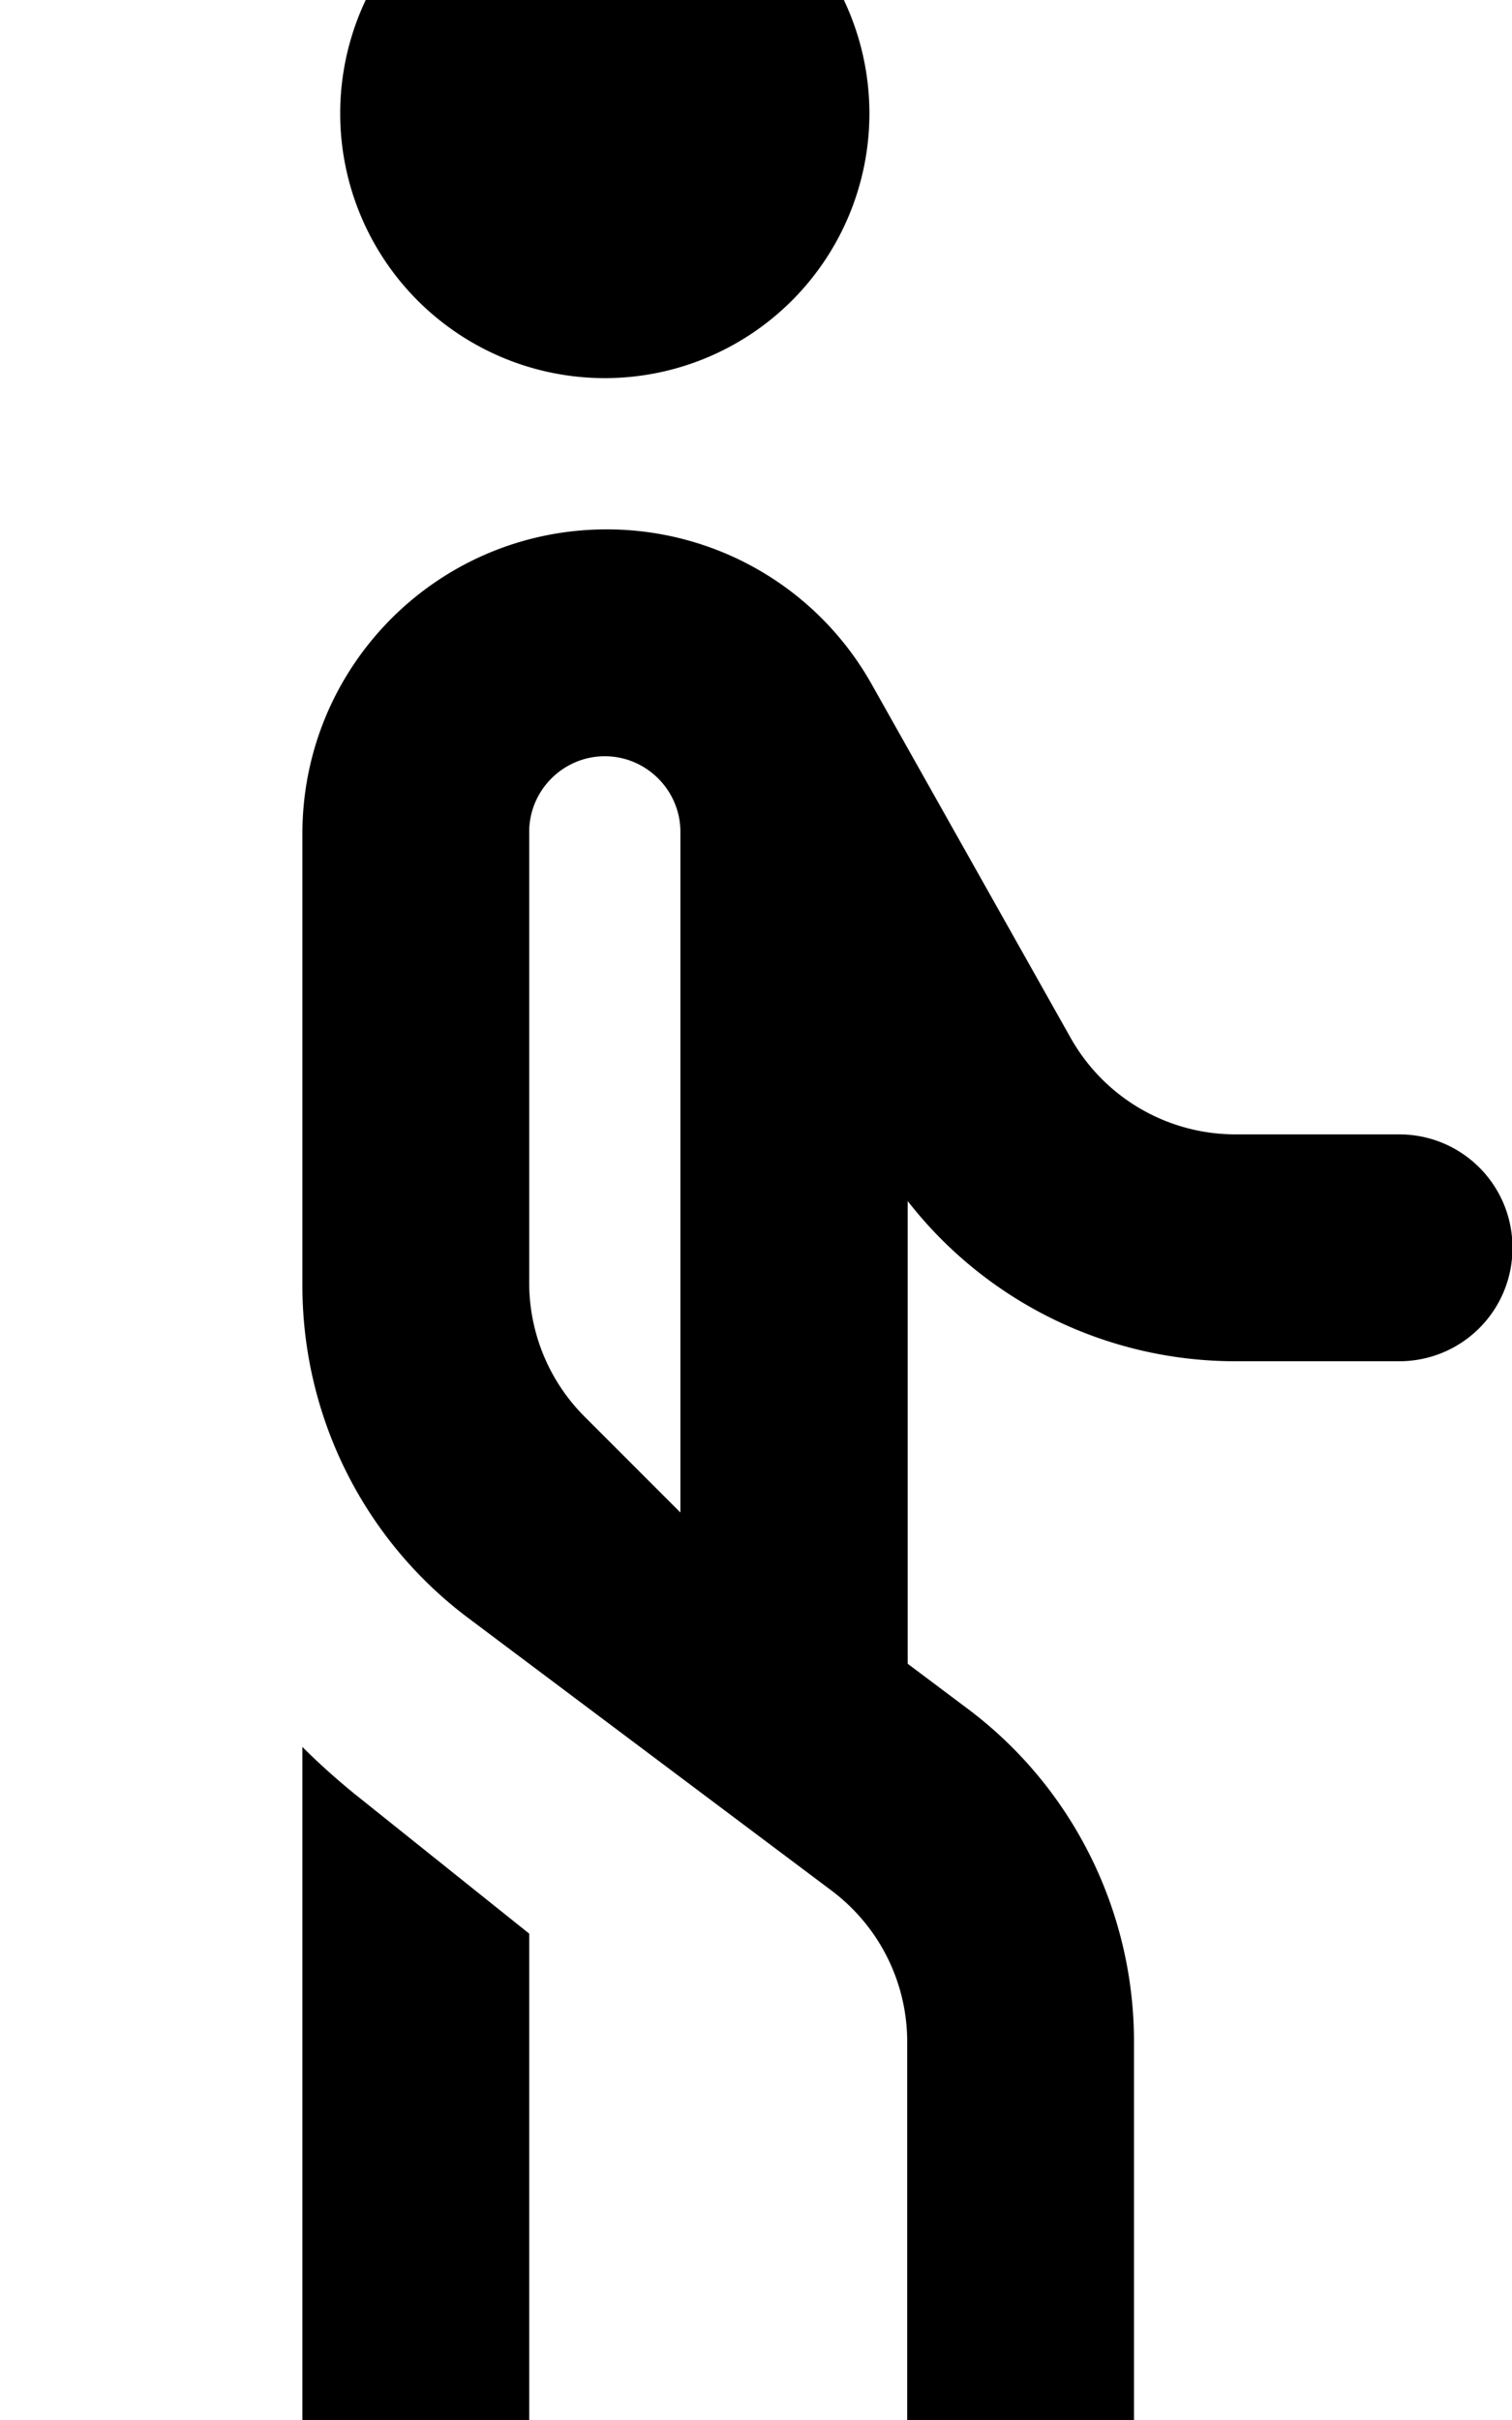 <svg xmlns="http://www.w3.org/2000/svg" viewBox="0 0 320 512"><!--! Font Awesome Pro 7.0.0 by @fontawesome - https://fontawesome.com License - https://fontawesome.com/license (Commercial License) Copyright 2025 Fonticons, Inc. --><path fill="currentColor" d="M128-32a56 56 0 1 1 0 112 56 56 0 1 1 0-112zM64 176.4c0-35.6 28.8-64.4 64.4-64.4 23.3 0 44.7 12.5 56.1 32.8l42.1 74.8c7.1 12.6 20.4 20.4 34.9 20.4l34.6 0c13.3 0 24 10.7 24 24s-10.7 24-24 24l-34.6 0c-27.4 0-52.9-12.7-69.4-33.9l0 97.9 12.8 9.6C227 378.2 240 404.3 240 432l0 88c0 13.3-10.7 24-24 24s-24-10.7-24-24l0-88c0-12.6-5.9-24.4-16-32L99.2 342.4C77 325.8 64 299.7 64 272l0-95.6zm0 193.2c3.5 3.5 7.2 6.8 11 9.9l37 29.6 0 111c0 13.3-10.7 24-24 24s-24-10.7-24-24l0-150.4zM128 160c-8.8 0-16 7.2-16 16l0 95.4c0 10.6 4.2 20.8 11.7 28.3L144 320 144 176c0-8.8-7.2-16-16-16z"/></svg>